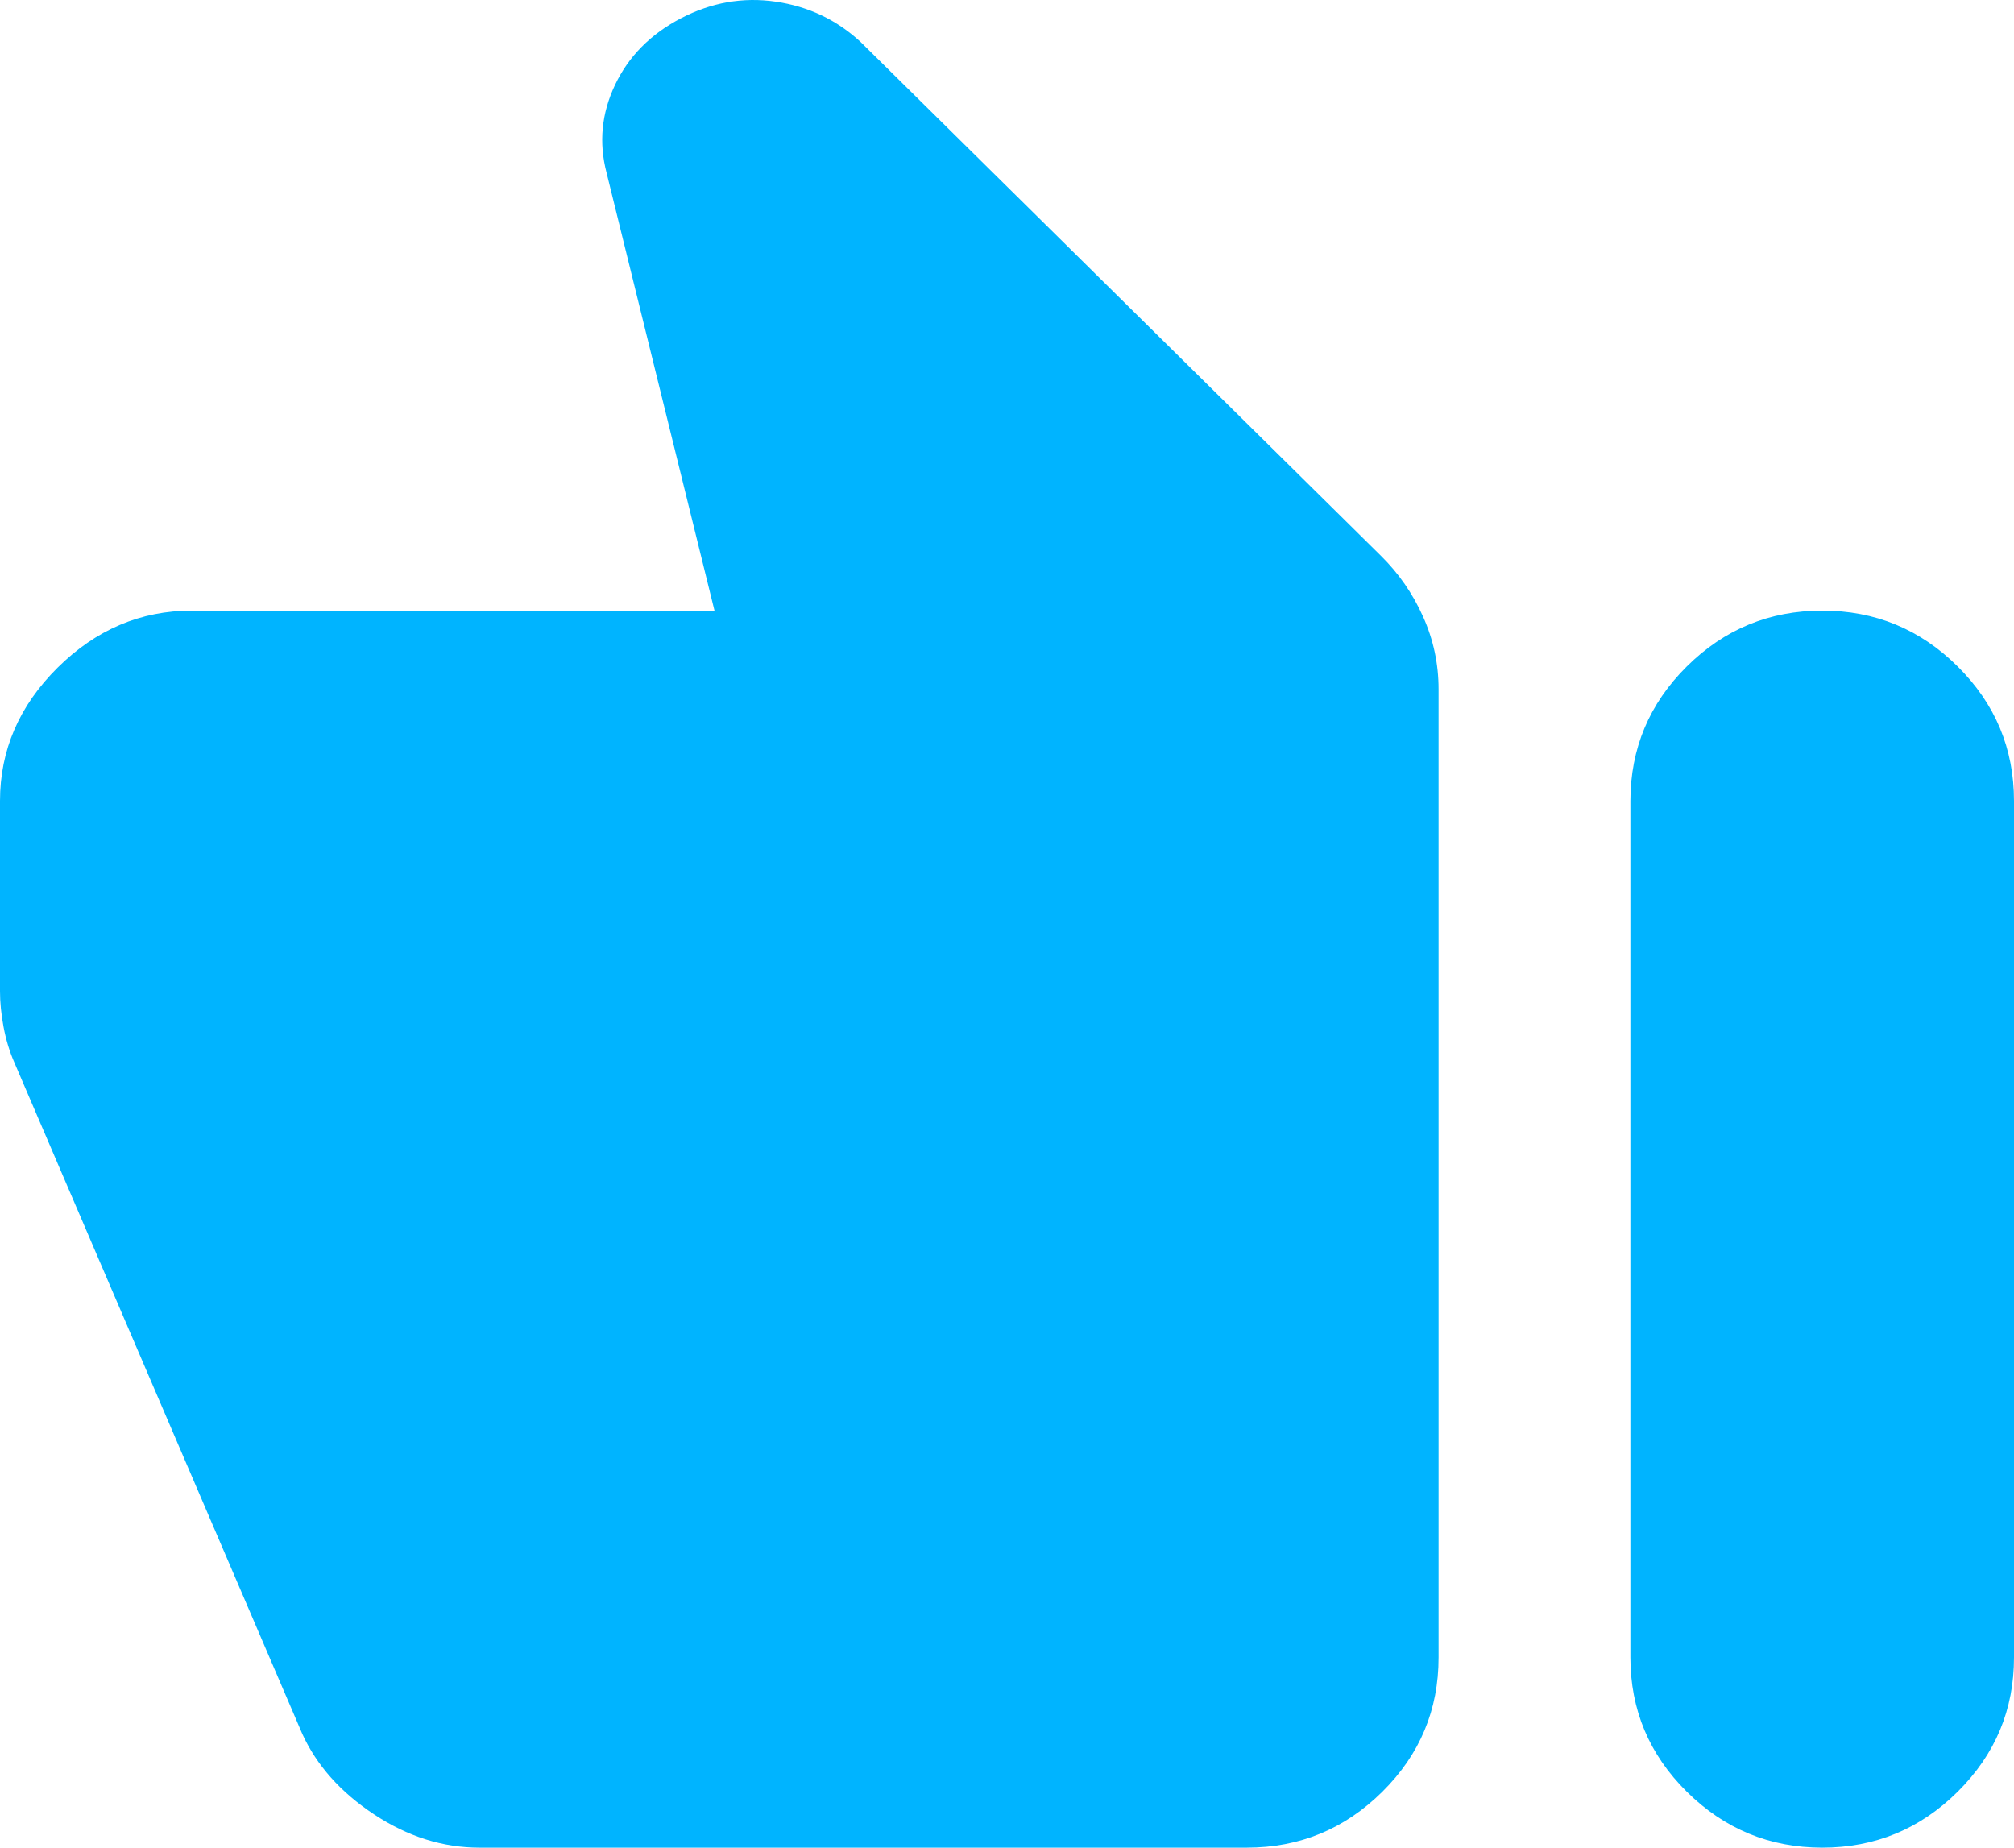 <svg width="109" height="100" viewBox="0 0 109 100" fill="none" xmlns="http://www.w3.org/2000/svg">
<path d="M10.381 33.049C7.613 33.049 5.19 34.079 3.114 36.139C1.038 38.2 0 40.603 0 43.349V53.65C0 54.25 0.064 54.894 0.192 55.581C0.32 56.267 0.516 56.911 0.779 57.512L16.35 93.82C17.129 95.537 18.426 96.996 20.243 98.198C22.059 99.399 23.963 100 25.952 100H67.476C70.331 100 72.776 98.992 74.81 96.977C76.845 94.962 77.861 92.536 77.857 89.7V37.298C77.857 35.925 77.577 34.615 77.016 33.369C76.456 32.122 75.698 31.029 74.743 30.088L46.584 2.278C45.287 1.076 43.752 0.347 41.981 0.089C40.209 -0.168 38.499 0.132 36.852 0.99C35.209 1.849 34.02 3.05 33.286 4.595C32.553 6.14 32.401 7.728 32.83 9.359L38.669 33.049H10.381ZM98.619 100C101.474 100 103.919 98.991 105.953 96.972C107.988 94.953 109.003 92.529 109 89.7V43.349C109 40.517 107.984 38.091 105.953 36.072C103.922 34.054 101.477 33.046 98.619 33.049C95.764 33.049 93.321 34.057 91.29 36.072C89.259 38.088 88.242 40.514 88.238 43.349V89.7C88.238 92.532 89.255 94.956 91.29 96.972C93.325 98.987 95.768 99.997 98.619 100Z" fill="#00B4FF"/>
</svg>
